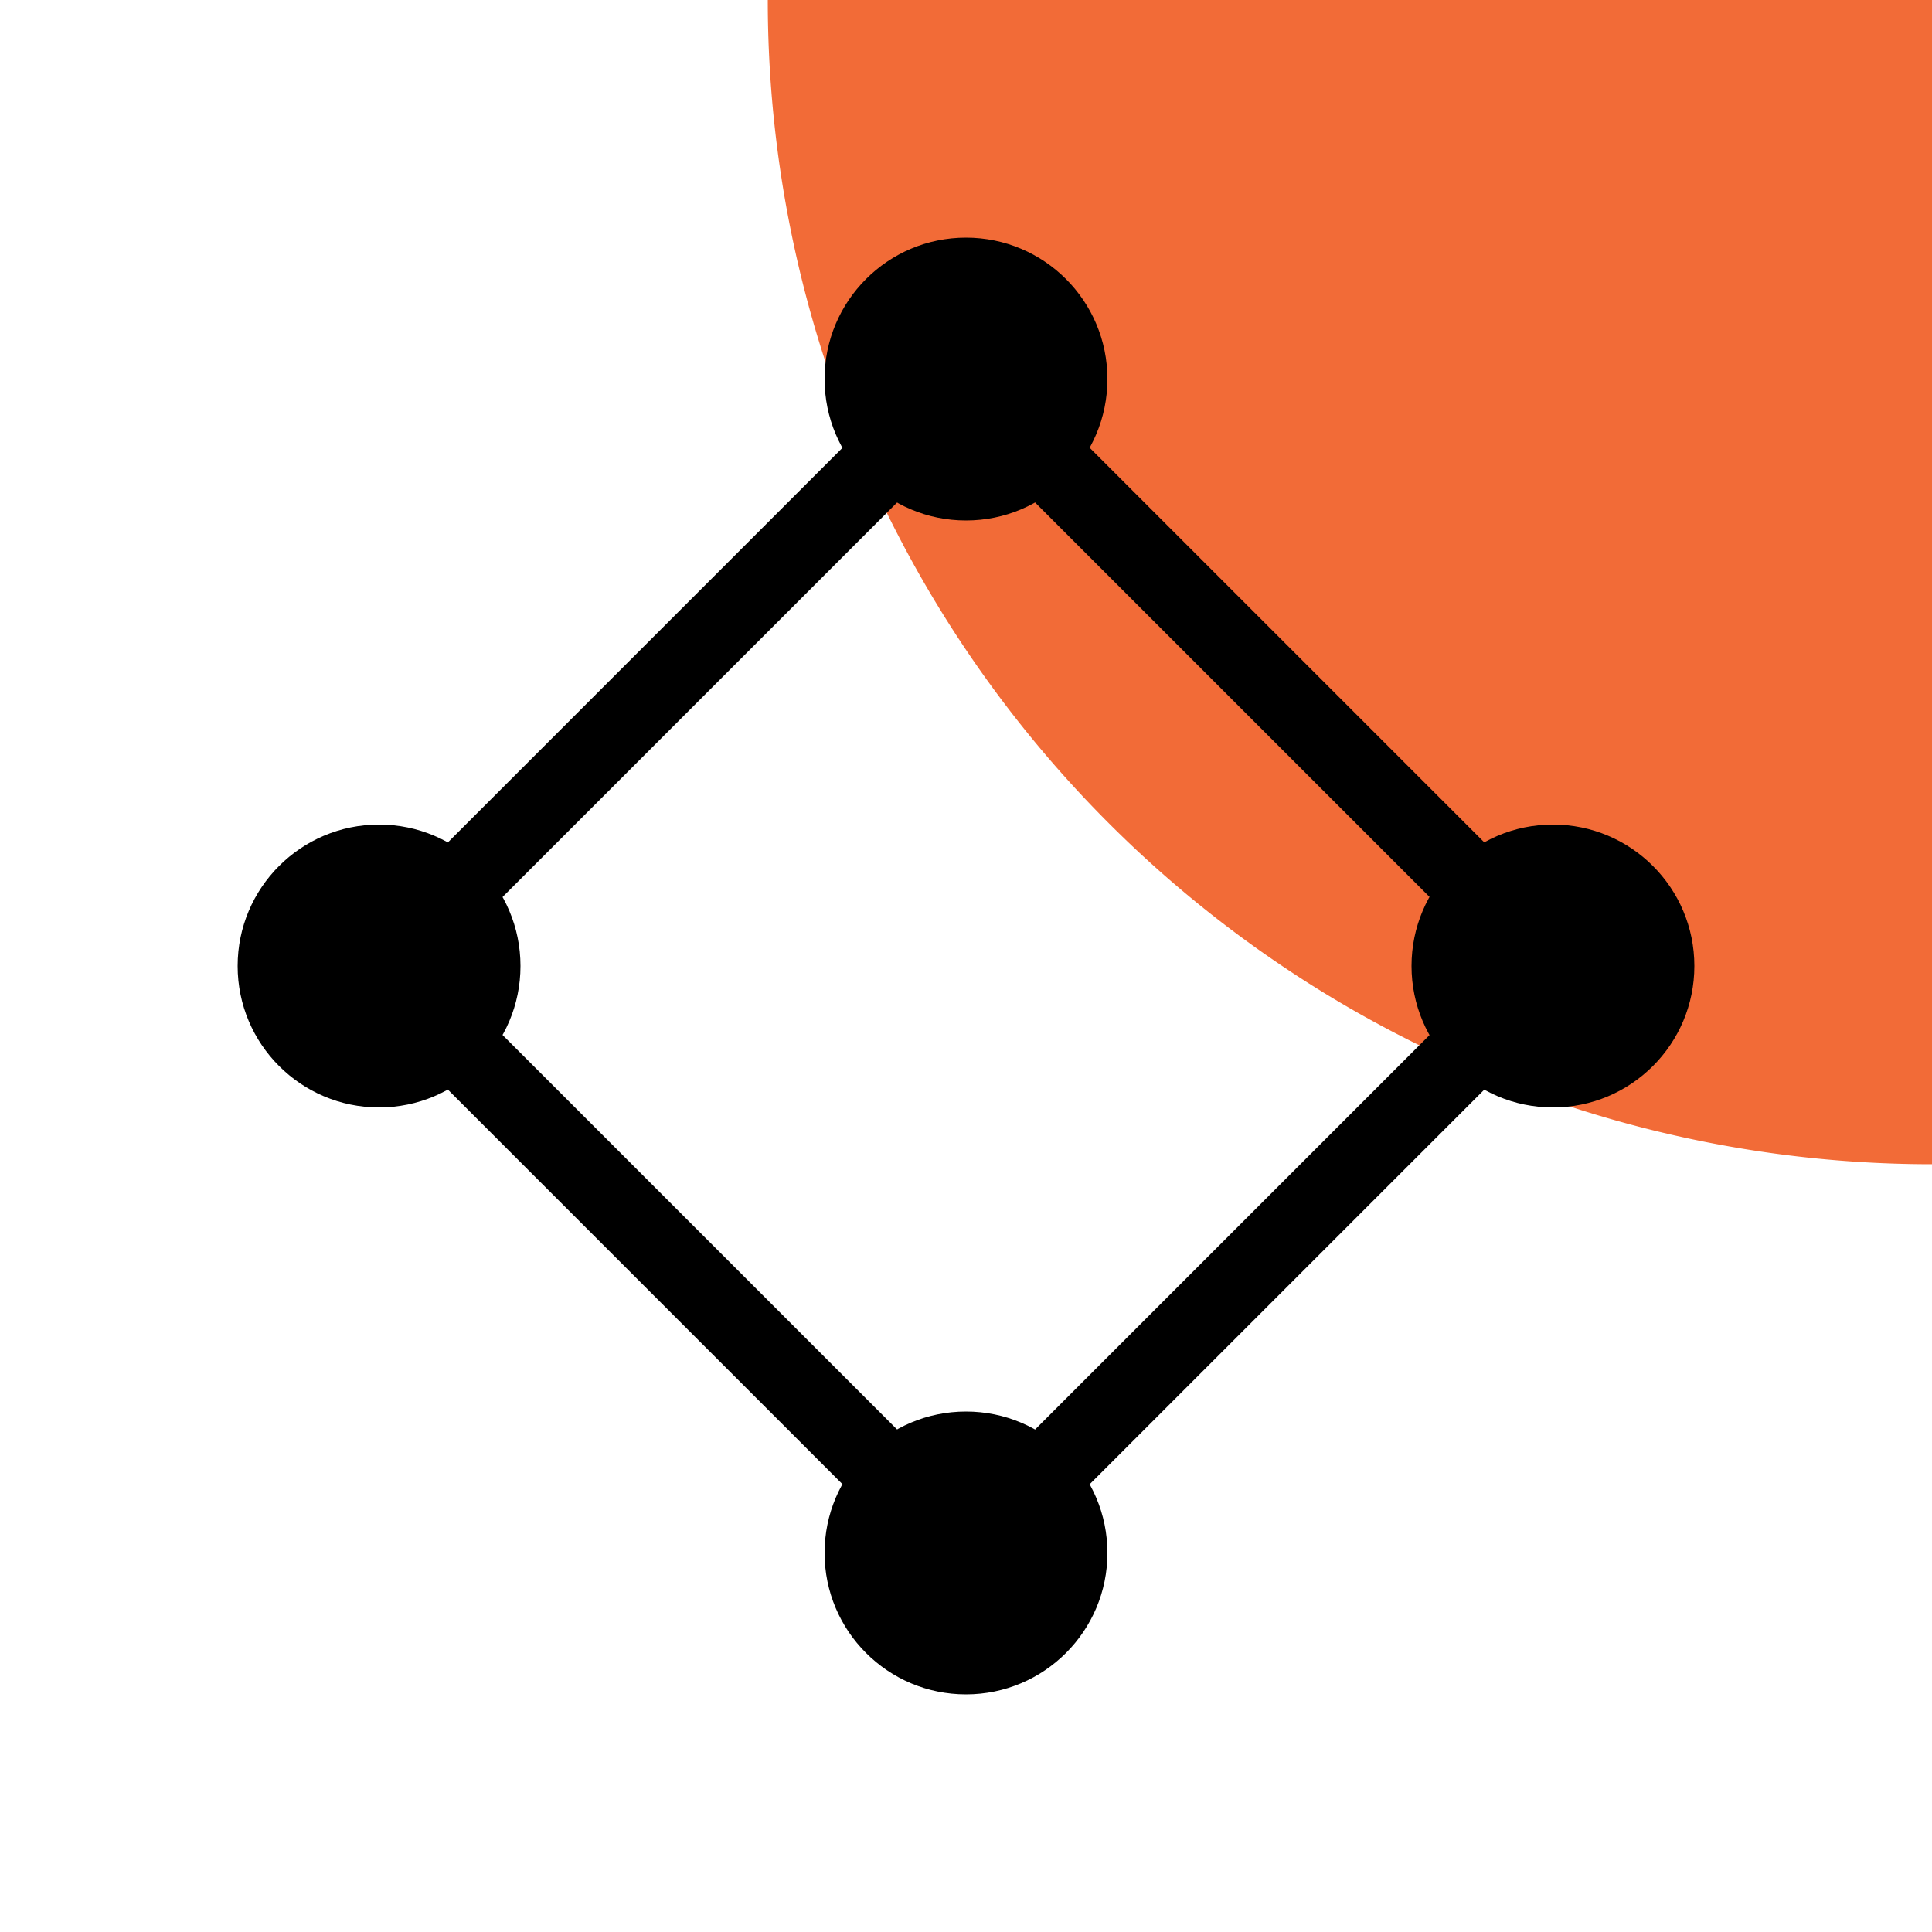 <svg xmlns="http://www.w3.org/2000/svg" viewBox="0 0 50 50"><defs><style>.a{fill:#f26b37;fill-rule:evenodd;}.b,.c{fill:none;}.b{stroke:#000;stroke-linecap:round;stroke-linejoin:round;stroke-width:2px;}</style></defs><path class="a" d="M50,30.13A30.13,30.13,0,0,1,19.87,0H50Z"/><rect class="b" x="14.26" y="14.26" width="21.49" height="21.49" transform="translate(-10.36 25) rotate(-45)"/><circle cx="25" cy="9.81" r="3.66"/><circle cx="25" cy="40.19" r="3.66"/><circle cx="40.19" cy="25" r="3.66"/><circle cx="9.81" cy="25" r="3.66"/><rect class="c" width="50" height="50"/></svg>
